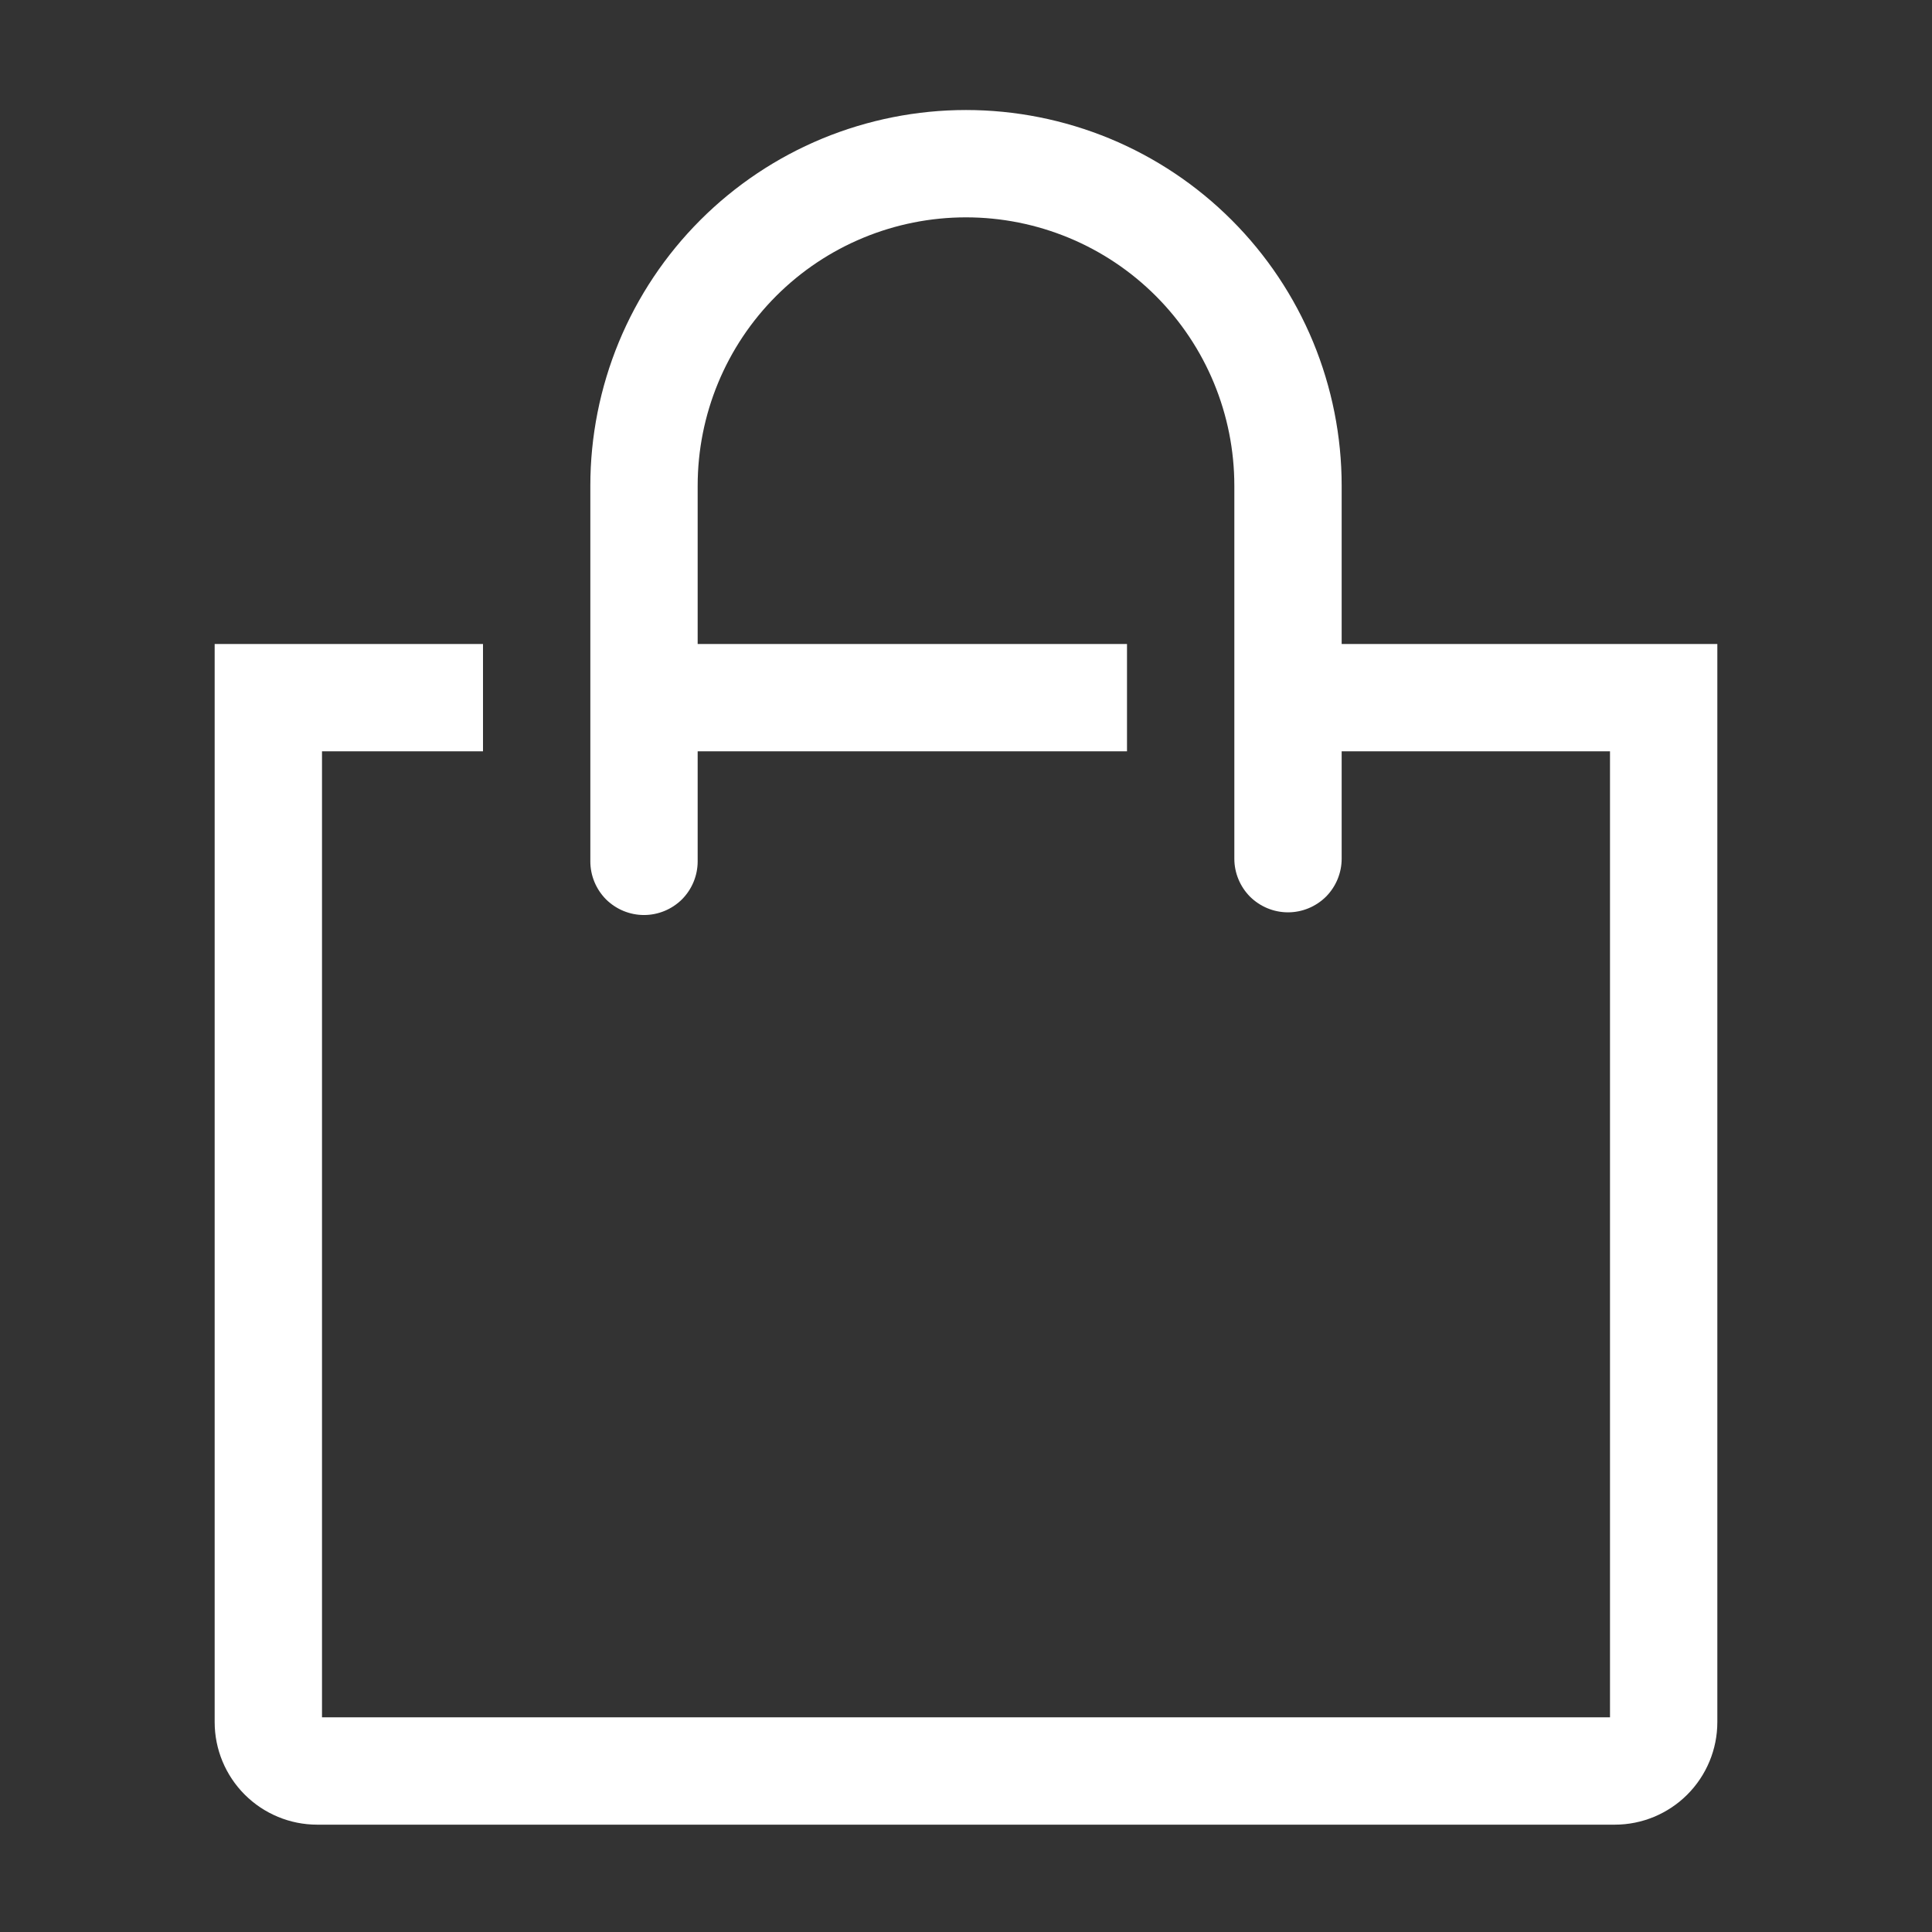 <svg width="18" height="18" viewBox="0 0 18 18" fill="none" xmlns="http://www.w3.org/2000/svg">
<rect x="0" y="0" width="18" height="18" fill="#333333" stroke="none"/>
<path d="M12.5 6V4.525C12.5 4.065 12.409 3.61 12.234 3.186C12.058 2.761 11.8 2.375 11.475 2.05C11.15 1.725 10.764 1.467 10.339 1.291C9.915 1.116 9.46 1.025 9 1.025C8.54 1.025 8.085 1.116 7.661 1.291C7.236 1.467 6.85 1.725 6.525 2.05C6.2 2.375 5.942 2.761 5.766 3.186C5.591 3.61 5.5 4.065 5.5 4.525V8.025C5.5 8.158 5.553 8.285 5.646 8.379C5.74 8.472 5.867 8.525 6 8.525C6.133 8.525 6.26 8.472 6.354 8.379C6.447 8.285 6.5 8.158 6.5 8.025V7H10.5V6H6.5V4.525C6.5 3.862 6.763 3.226 7.232 2.757C7.701 2.288 8.337 2.025 9 2.025C9.663 2.025 10.299 2.288 10.768 2.757C11.237 3.226 11.5 3.862 11.5 4.525V8C11.5 8.133 11.553 8.26 11.646 8.354C11.74 8.447 11.867 8.5 12 8.5C12.133 8.5 12.26 8.447 12.354 8.354C12.447 8.26 12.5 8.133 12.5 8V7H15V16H3V7H4.5V6H2V16.045C2 16.298 2.101 16.541 2.28 16.72C2.459 16.899 2.702 17 2.955 17H15.045C15.298 17 15.541 16.899 15.72 16.72C15.899 16.541 16 16.298 16 16.045V6H12.5Z" fill="white"/>
</svg>
